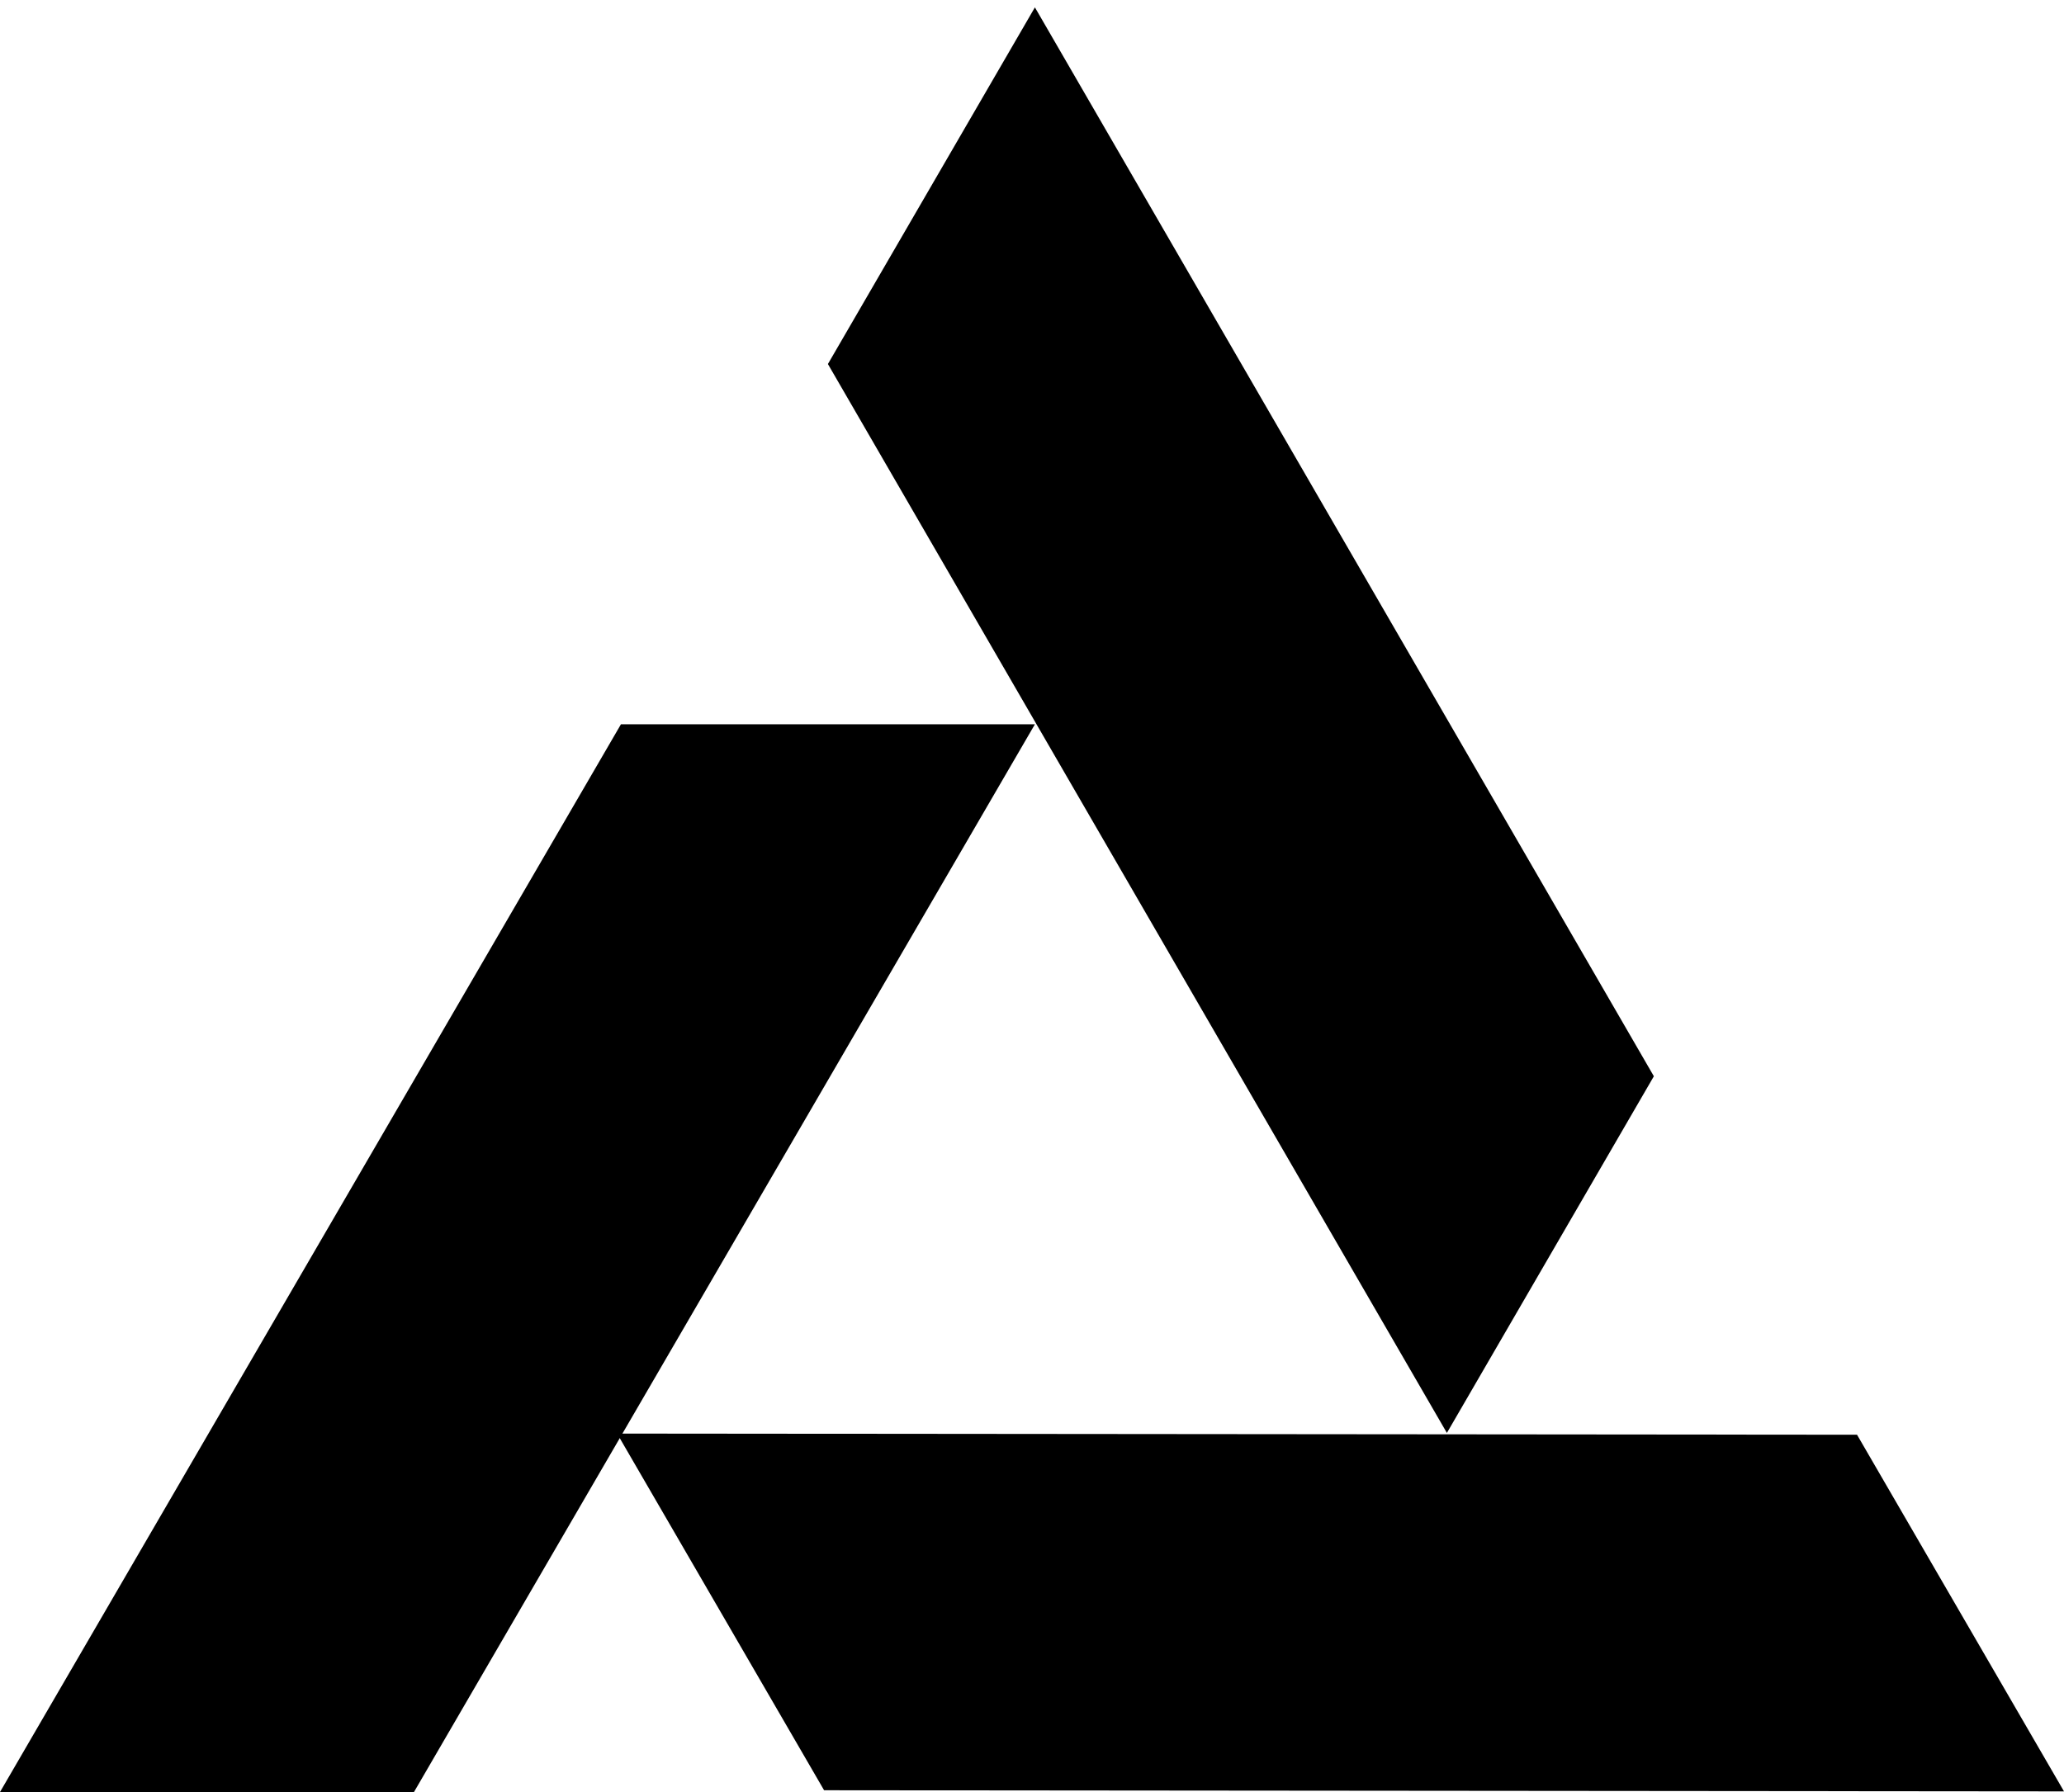 <svg width="76" height="66" viewBox="0 0 76 66" fill="none" xmlns="http://www.w3.org/2000/svg">
<path d="M38.107 26.675L22.864 26.675L0 66H15.243L38.107 26.675Z" fill="black"/>
<path d="M76 65.976L68.379 52.84L22.723 52.798L30.344 65.934L76 65.976Z" fill="black"/>
<path d="M53.277 52.774L60.898 39.638L38.107 0.271L30.485 13.407L53.277 52.774Z" fill="black"/>
</svg>
